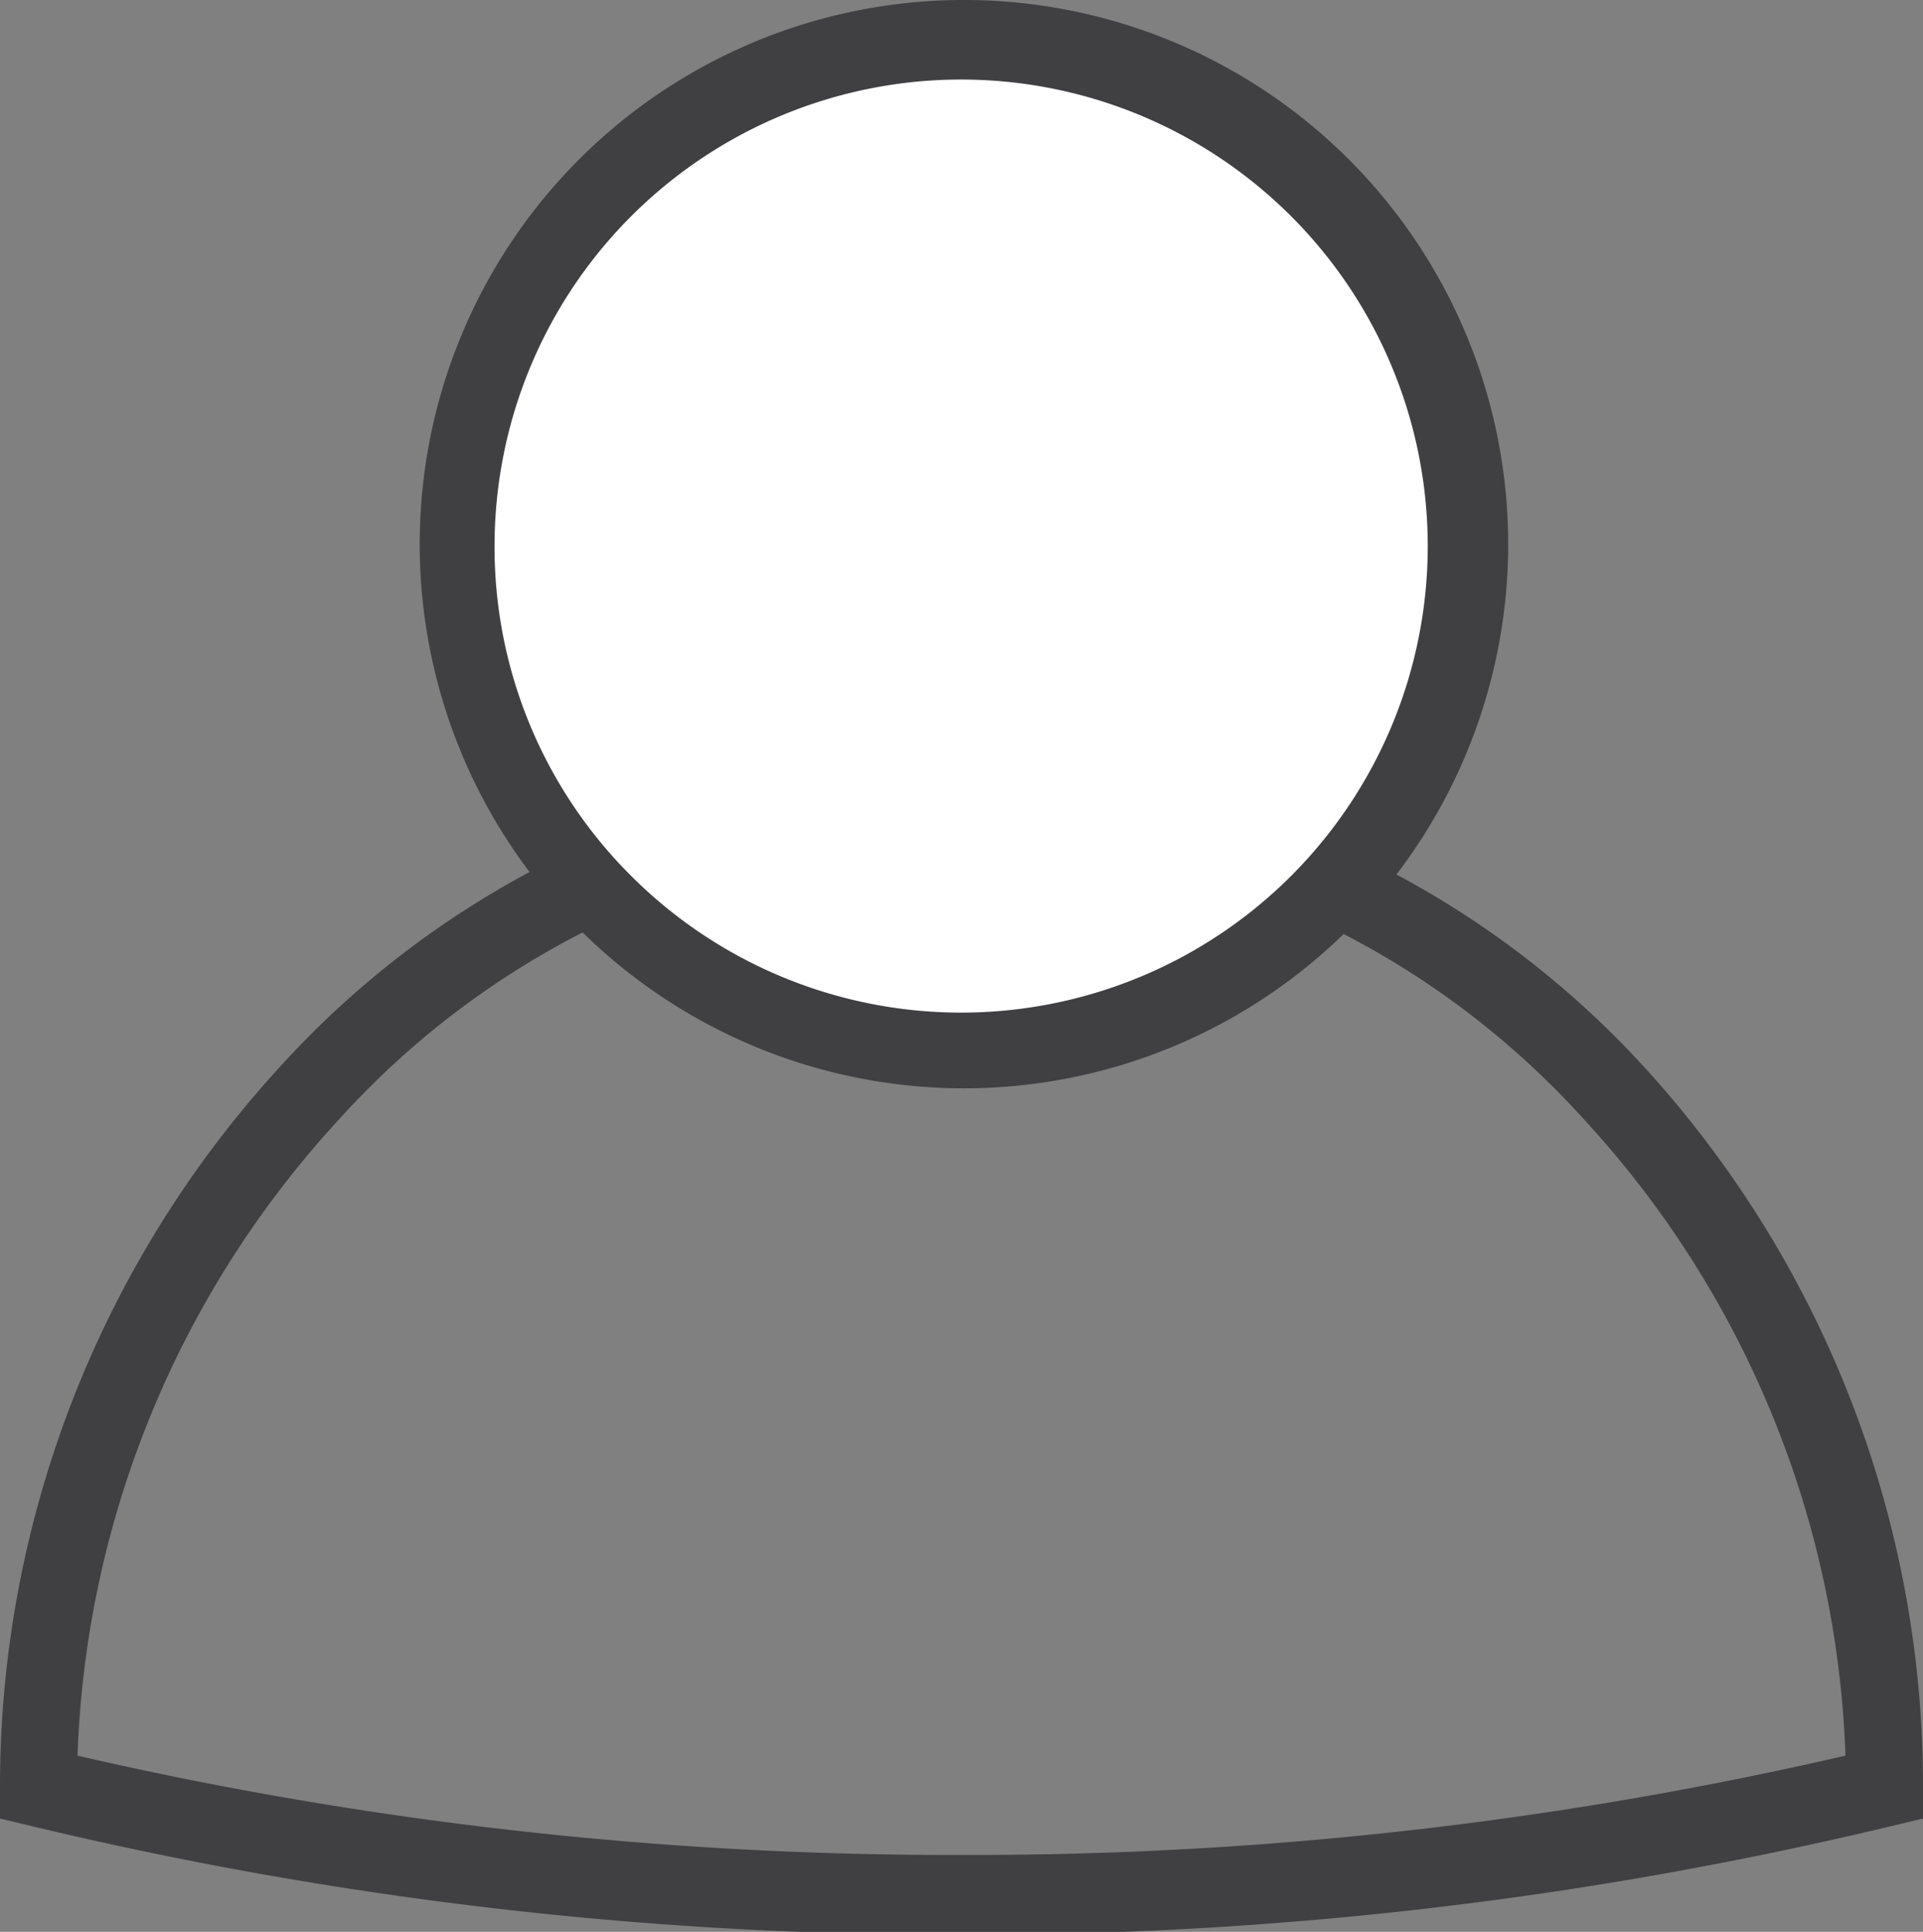 <svg id="Ebene_1" data-name="Ebene 1" xmlns="http://www.w3.org/2000/svg" viewBox="0 0 27.49 27.62"><rect x="0" y="0" width="27.49" height="27.62" fill="#808080" stroke="none"/><defs><style>.cls-1{fill:#404042;}.cls-2{fill:#fff;}</style></defs><path class="cls-1" d="M13.75,11.45V10.9a13.26,13.26,0,0,0-9.7,4.3A15.23,15.23,0,0,0,0,25.53V26l.42.1a56.14,56.14,0,0,0,13.33,1.56,56.12,56.12,0,0,0,13.32-1.56l.42-.1v-.43a15.23,15.23,0,0,0-4-10.33,13.25,13.25,0,0,0-9.69-4.3V12A12.13,12.13,0,0,1,22.64,16a14.14,14.14,0,0,1,3.75,9.58h.55L26.81,25a55.43,55.43,0,0,1-13.06,1.52A55.46,55.46,0,0,1,.68,25l-.13.53H1.1A14.14,14.14,0,0,1,4.85,16,12.14,12.14,0,0,1,13.75,12Z"/><circle class="cls-2" cx="13.75" cy="7.78" r="7.23"/><path class="cls-1" d="M6.52,7.78h.55A6.67,6.67,0,1,1,9,12.5,6.63,6.63,0,0,1,7.07,7.78H6A7.78,7.78,0,1,0,13.75,0,7.78,7.78,0,0,0,6,7.78Z"/></svg>